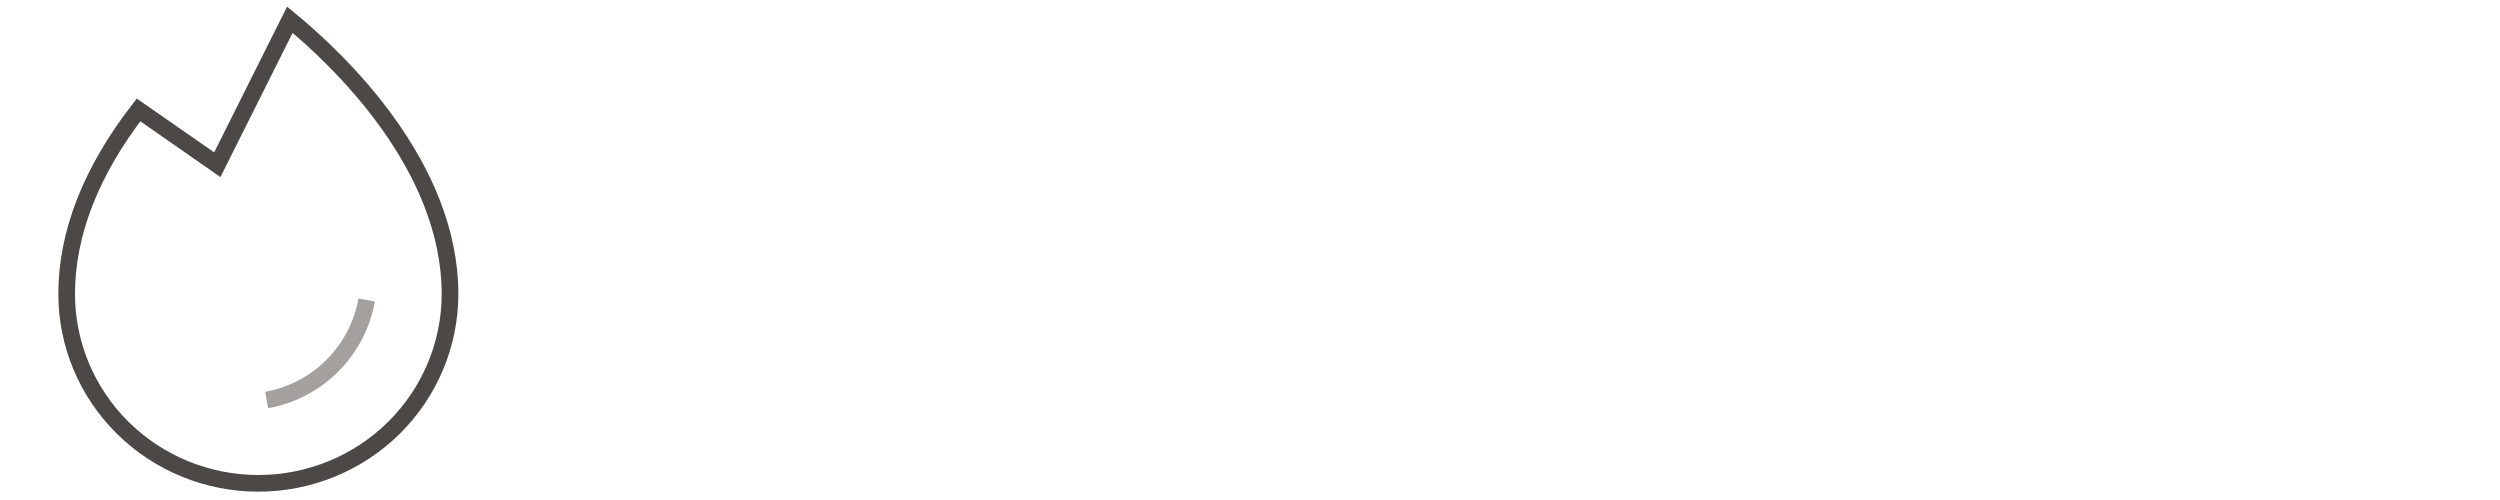 <svg width="150" height="30" viewBox="0 0 150 30" fill="none" xmlns="http://www.w3.org/2000/svg">
<path d="M27 17.642C27 20.654 25.788 23.543 23.632 25.673C21.475 27.803 18.55 29 15.5 29C12.45 29 9.525 27.803 7.368 25.673C5.212 23.543 4 20.654 4 17.642C4 14.014 5.451 10.297 8.312 6.595L13.038 9.883L17.392 1.183C20.276 3.554 27 9.902 27 17.642Z" stroke="#4B4846"/>
<path d="M22 18C21.733 19.493 21.014 20.869 19.942 21.942C18.869 23.014 17.493 23.733 16 24" stroke="#A3A09E"/>
</svg>
